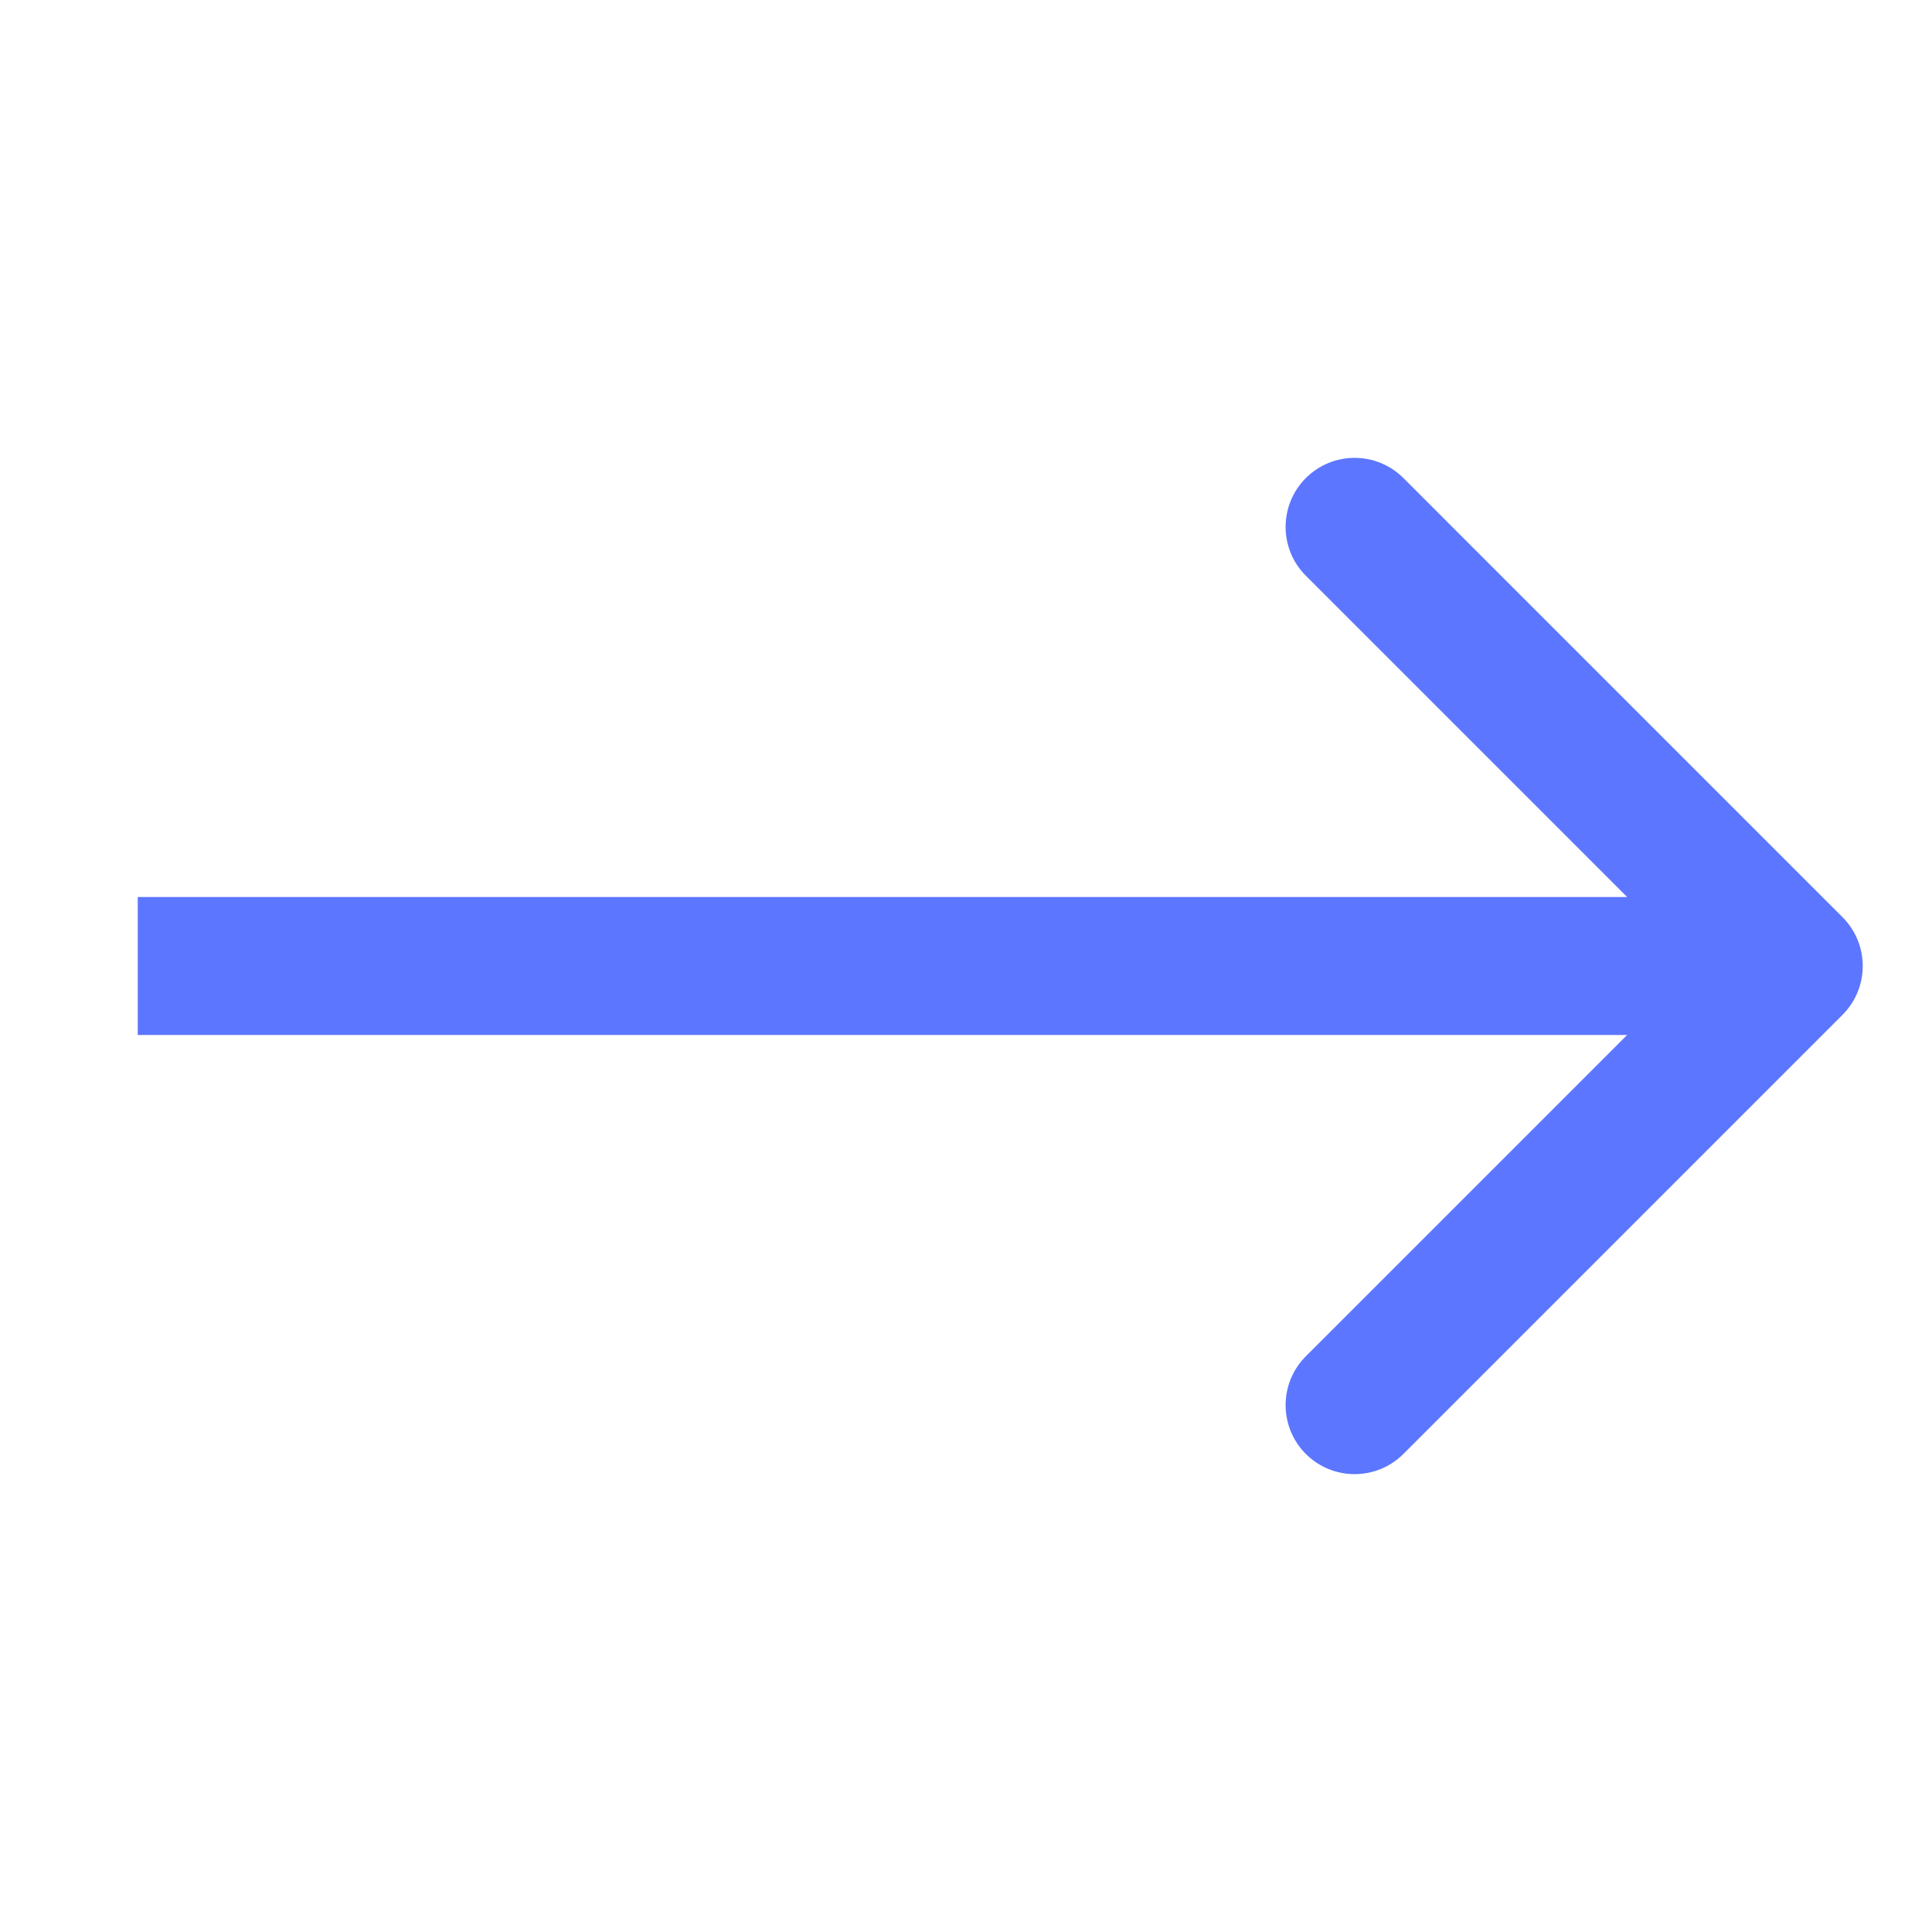 <?xml version="1.0" encoding="UTF-8"?> <svg xmlns="http://www.w3.org/2000/svg" width="24" height="24" viewBox="0 0 24 24" fill="none"><path d="M22.889 11.394C23.223 11.729 23.223 12.271 22.889 12.606L17.434 18.061C17.099 18.396 16.556 18.396 16.221 18.061C15.887 17.726 15.887 17.183 16.221 16.849L21.07 12L16.221 7.151C15.887 6.817 15.887 6.274 16.221 5.939C16.556 5.604 17.099 5.604 17.434 5.939L22.889 11.394ZM1.711 11.143L22.282 11.143V12.857L1.711 12.857V11.143Z" fill="#5C76FF"></path></svg> 